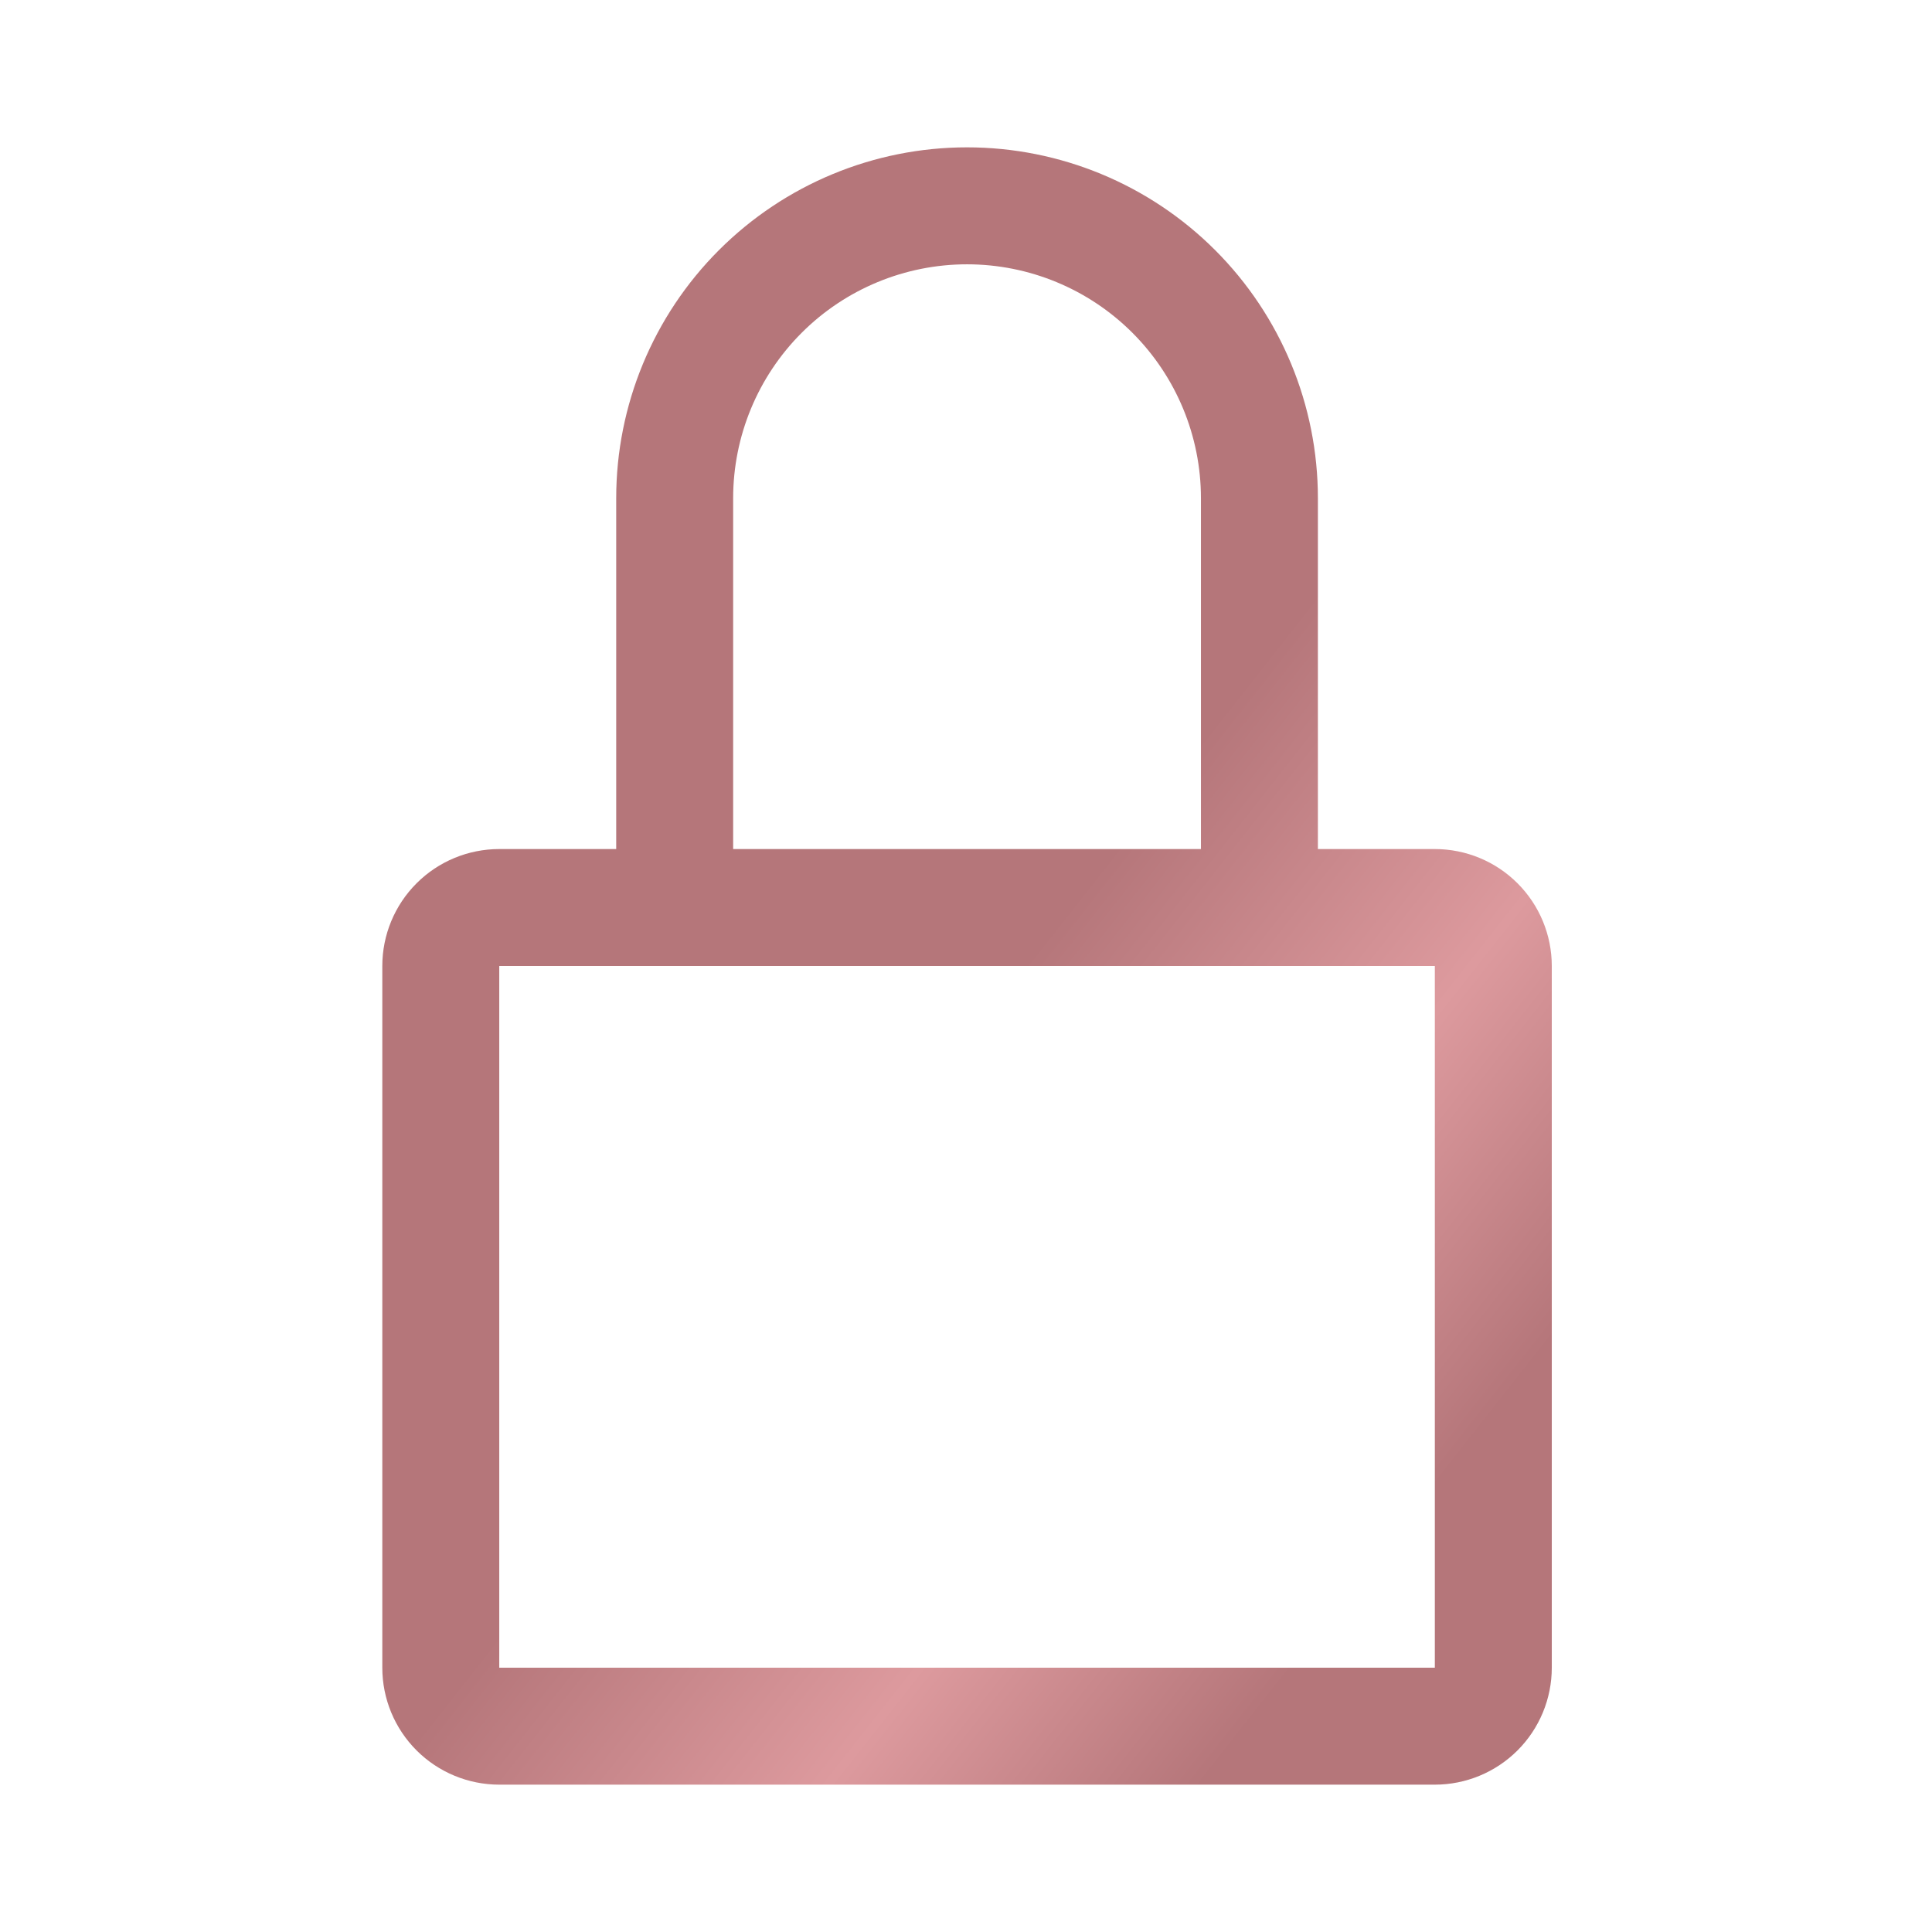 <svg width="94" height="94" viewBox="0 0 94 94" fill="none" xmlns="http://www.w3.org/2000/svg">
<path d="M69.811 41.31H64.121V24.24C64.121 19.712 62.323 15.37 59.121 12.169C55.92 8.968 51.578 7.169 47.051 7.169C42.524 7.169 38.182 8.968 34.98 12.169C31.779 15.37 29.981 19.712 29.981 24.24V41.31H24.291C22.782 41.31 21.334 41.909 20.267 42.977C19.2 44.044 18.601 45.491 18.601 47V81.14C18.601 82.65 19.2 84.097 20.267 85.164C21.334 86.231 22.782 86.831 24.291 86.831H69.811C71.32 86.831 72.768 86.231 73.835 85.164C74.902 84.097 75.501 82.65 75.501 81.14V47C75.501 45.491 74.902 44.044 73.835 42.977C72.768 41.909 71.32 41.31 69.811 41.31ZM35.671 24.24C35.671 21.221 36.87 18.327 39.004 16.193C41.138 14.059 44.033 12.86 47.051 12.86C50.069 12.86 52.964 14.059 55.098 16.193C57.232 18.327 58.431 21.221 58.431 24.24V41.31H35.671V24.24ZM69.811 81.14H24.291V47H69.811V81.14Z" fill="url(#paint0_linear_20_17)"/>
<defs>
<linearGradient id="paint0_linear_20_17" x1="41.645" y1="17.74" x2="92.647" y2="57.844" gradientUnits="userSpaceOnUse">
<stop offset="0.377" stop-color="#B5767A"/>
<stop offset="0.642" stop-color="#DD9A9E"/>
<stop offset="0.862" stop-color="#B5767A"/>
</linearGradient>
</defs>
</svg>
